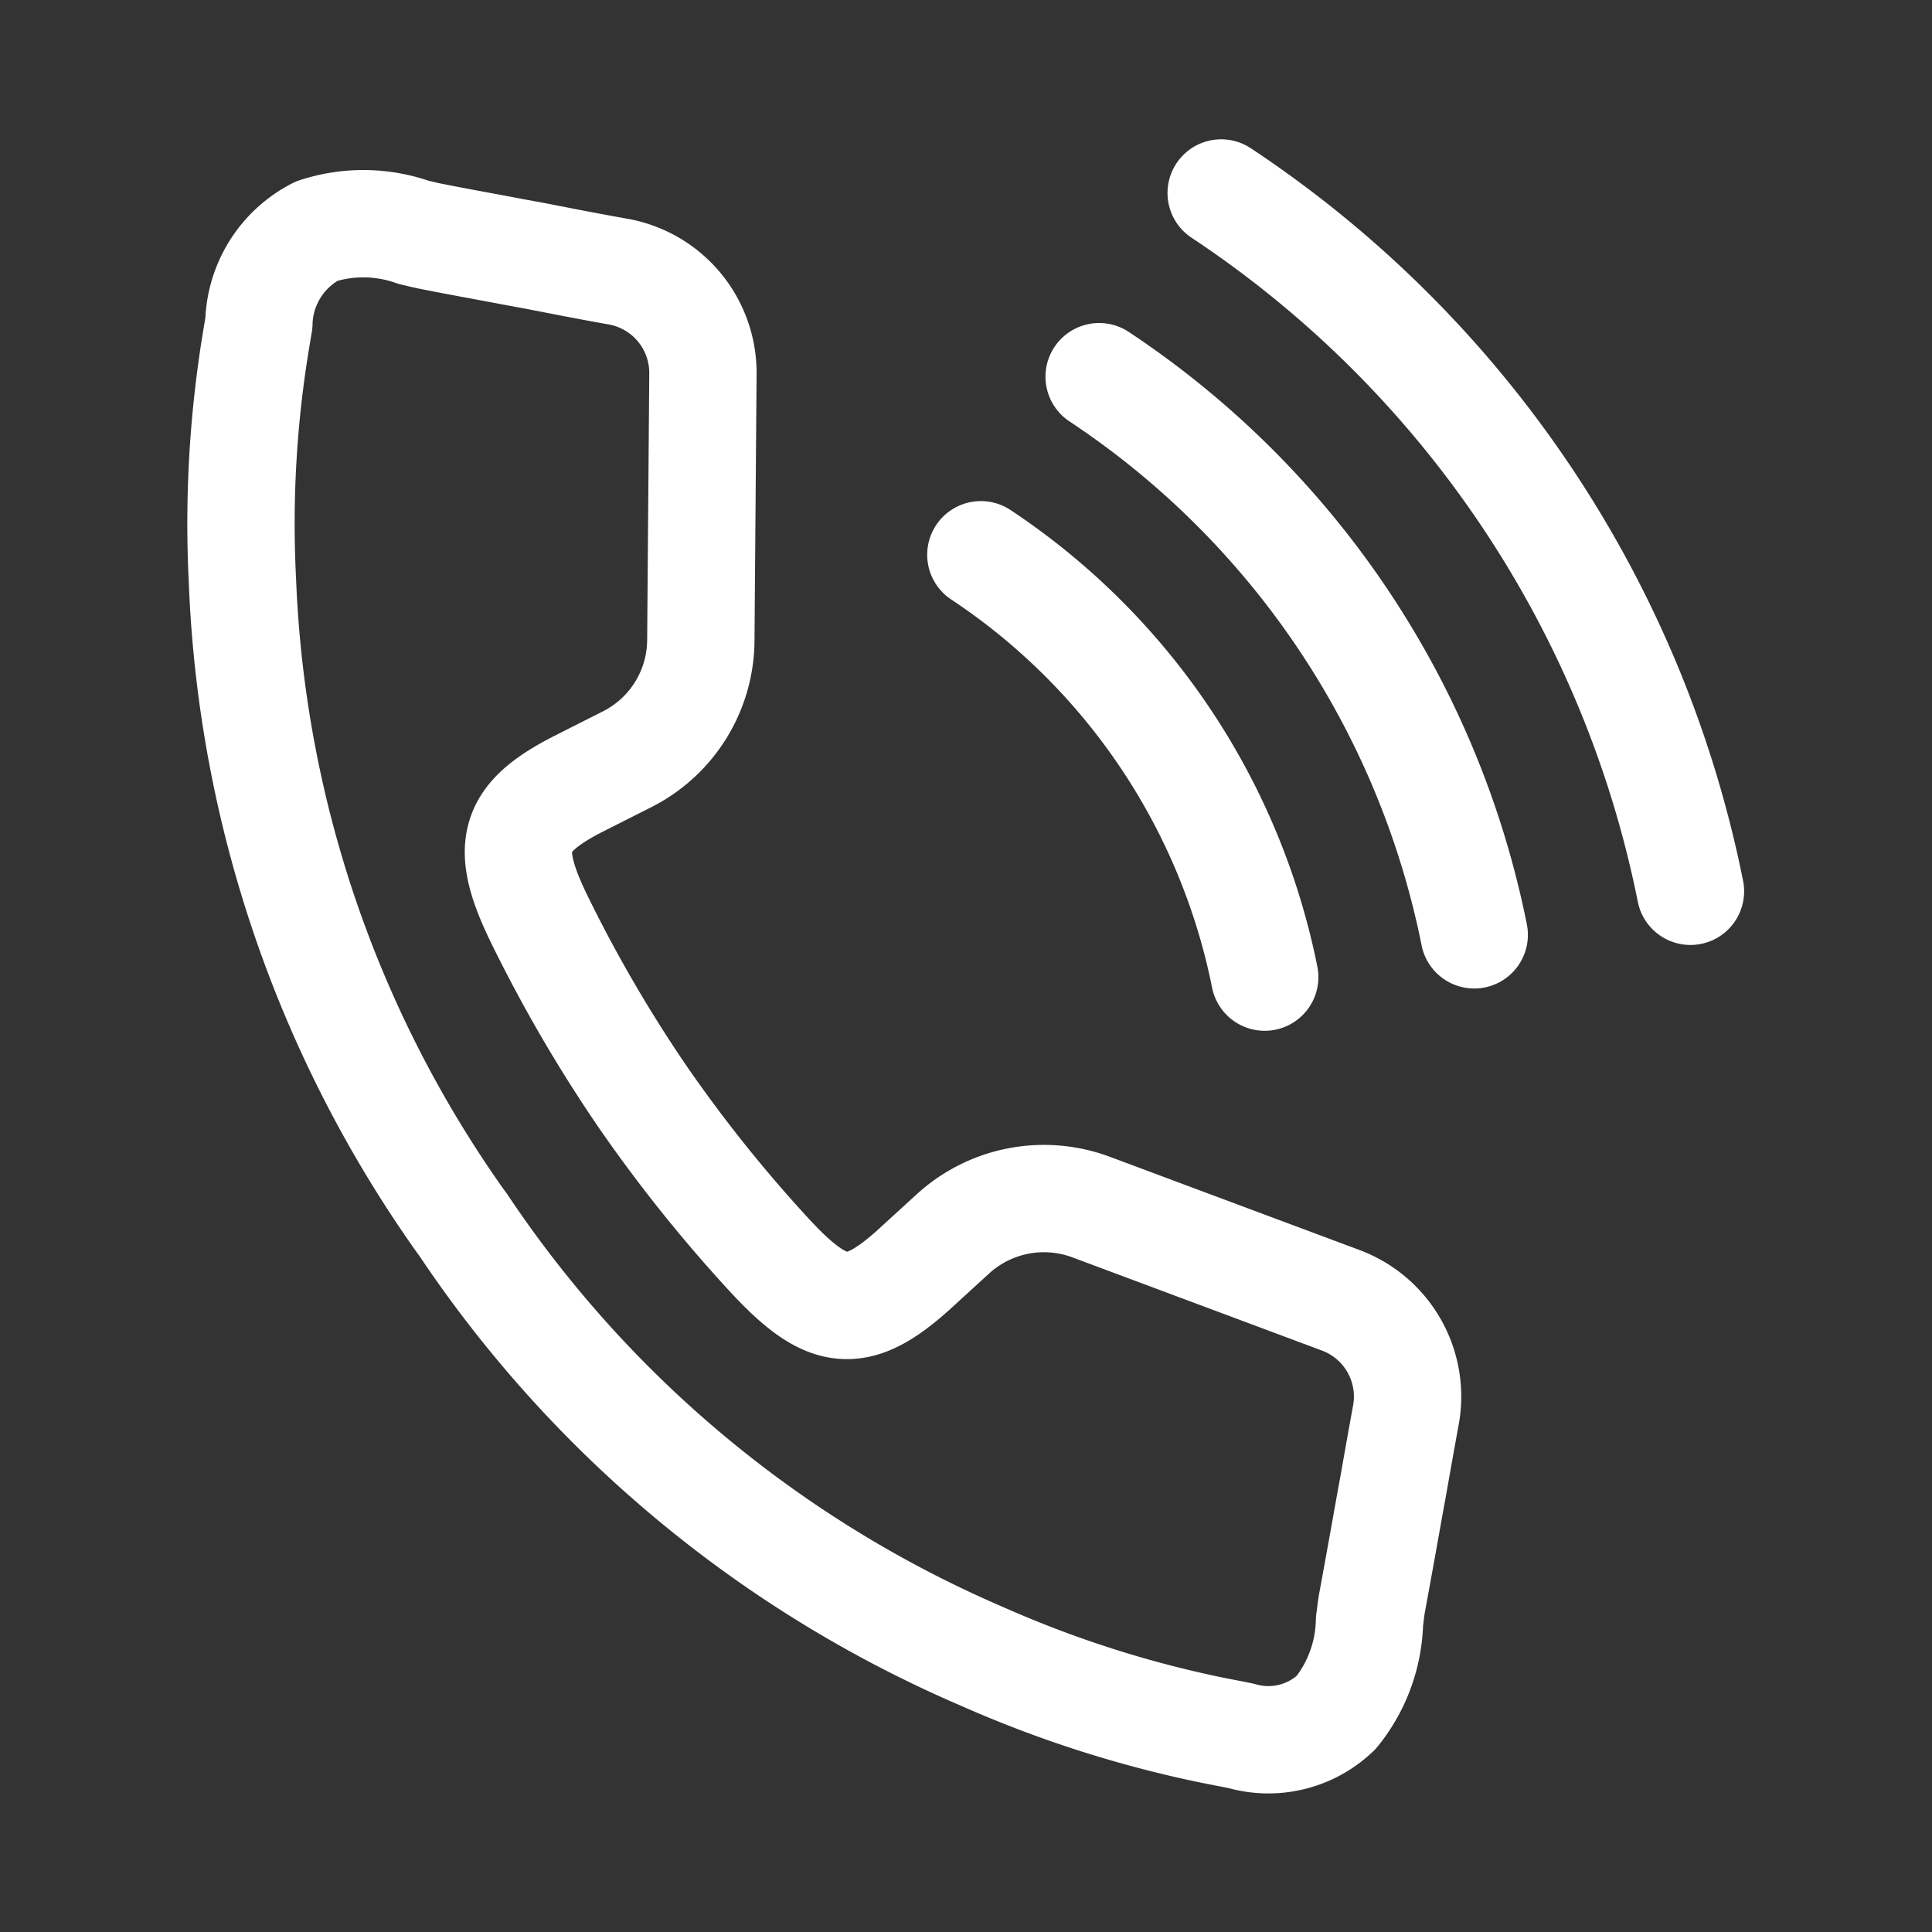 <svg xmlns="http://www.w3.org/2000/svg" xmlns:xlink="http://www.w3.org/1999/xlink" width="36" height="36" viewBox="0 0 36 36">
  <rect x="0" y="0" width="36" height="36" fill="#333333" stroke="none"/>
  <defs>
    <clipPath id="clip-path">
      <rect id="사각형_5493" data-name="사각형 5493" width="36" height="36" transform="translate(642 1435)" fill="#fff" stroke="#707070" stroke-width="1"/>
    </clipPath>
  </defs>
  <g id="마스크_그룹_36660" data-name="마스크 그룹 36660" transform="translate(-642 -1435)" clip-path="url(#clip-path)">
    <g id="그룹_37968" data-name="그룹 37968" transform="translate(2917.982 2581.732)">
      <g id="그룹_37967" data-name="그룹 37967" transform="translate(-2271.482 -1143.136)">
        <g id="그룹_37966" data-name="그룹 37966" transform="translate(0 0.57)">
          <g id="그룹_37965" data-name="그룹 37965">
            <path id="패스_26180" data-name="패스 26180" d="M-2251.085-1114.064a1.823,1.823,0,0,1-1.769.436c-.075-.014-.148-.031-.216-.043l-.327-.064a21.077,21.077,0,0,1-4.271-1.368,22.136,22.136,0,0,1-9.688-8.055l-.04-.053a22.1,22.1,0,0,1-4.068-11.932,20.984,20.984,0,0,1,.271-4.6c.012-.068.022-.139.035-.21a1.979,1.979,0,0,1,1.075-1.714,2.809,2.809,0,0,1,1.81.023c.138.032.241.058.342.077.5.1,1,.188,1.5.284l.446.082c.51.1,1.023.2,1.533.29a1.918,1.918,0,0,1,1.568,1.9l-.039,4.963a2.5,2.5,0,0,1-1.378,2.224l-.922.466c-1.24.638-1.38,1.171-.673,2.588a26.456,26.456,0,0,0,1.9,3.249,26.906,26.906,0,0,0,2.352,2.937c1.075,1.163,1.62,1.221,2.666.289l.757-.692a2.516,2.516,0,0,1,2.573-.494l4.646,1.735a1.915,1.915,0,0,1,1.216,2.144c-.083.449-.162.9-.241,1.346l-.037.2c-.117.653-.232,1.3-.352,1.948-.016.088-.027.187-.04.293l-.007.04A2.8,2.8,0,0,1-2251.085-1114.064Z" transform="translate(2271.482 1141.808)" fill="none" stroke="#fff" stroke-linecap="round" stroke-linejoin="round" stroke-width="2"/>
          </g>
        </g>
        <path id="패스_26181" data-name="패스 26181" d="M-2239.373-1127.424a12.351,12.351,0,0,1,5.289,7.87" transform="translate(2253.15 1134.165)" fill="none" stroke="#fff" stroke-linecap="round" stroke-width="2"/>
        <path id="패스_26182" data-name="패스 26182" d="M-2234.234-1135.158a16.319,16.319,0,0,1,6.989,10.4" transform="translate(2250.215 1138.581)" fill="none" stroke="#fff" stroke-linecap="round" stroke-width="2"/>
        <path id="패스_26183" data-name="패스 26183" d="M-2228.934-1143.136a20.42,20.42,0,0,1,8.744,13.012" transform="translate(2247.189 1143.136)" fill="none" stroke="#fff" stroke-linecap="round" stroke-width="2"/>
      </g>
    </g>
  </g>
</svg>
